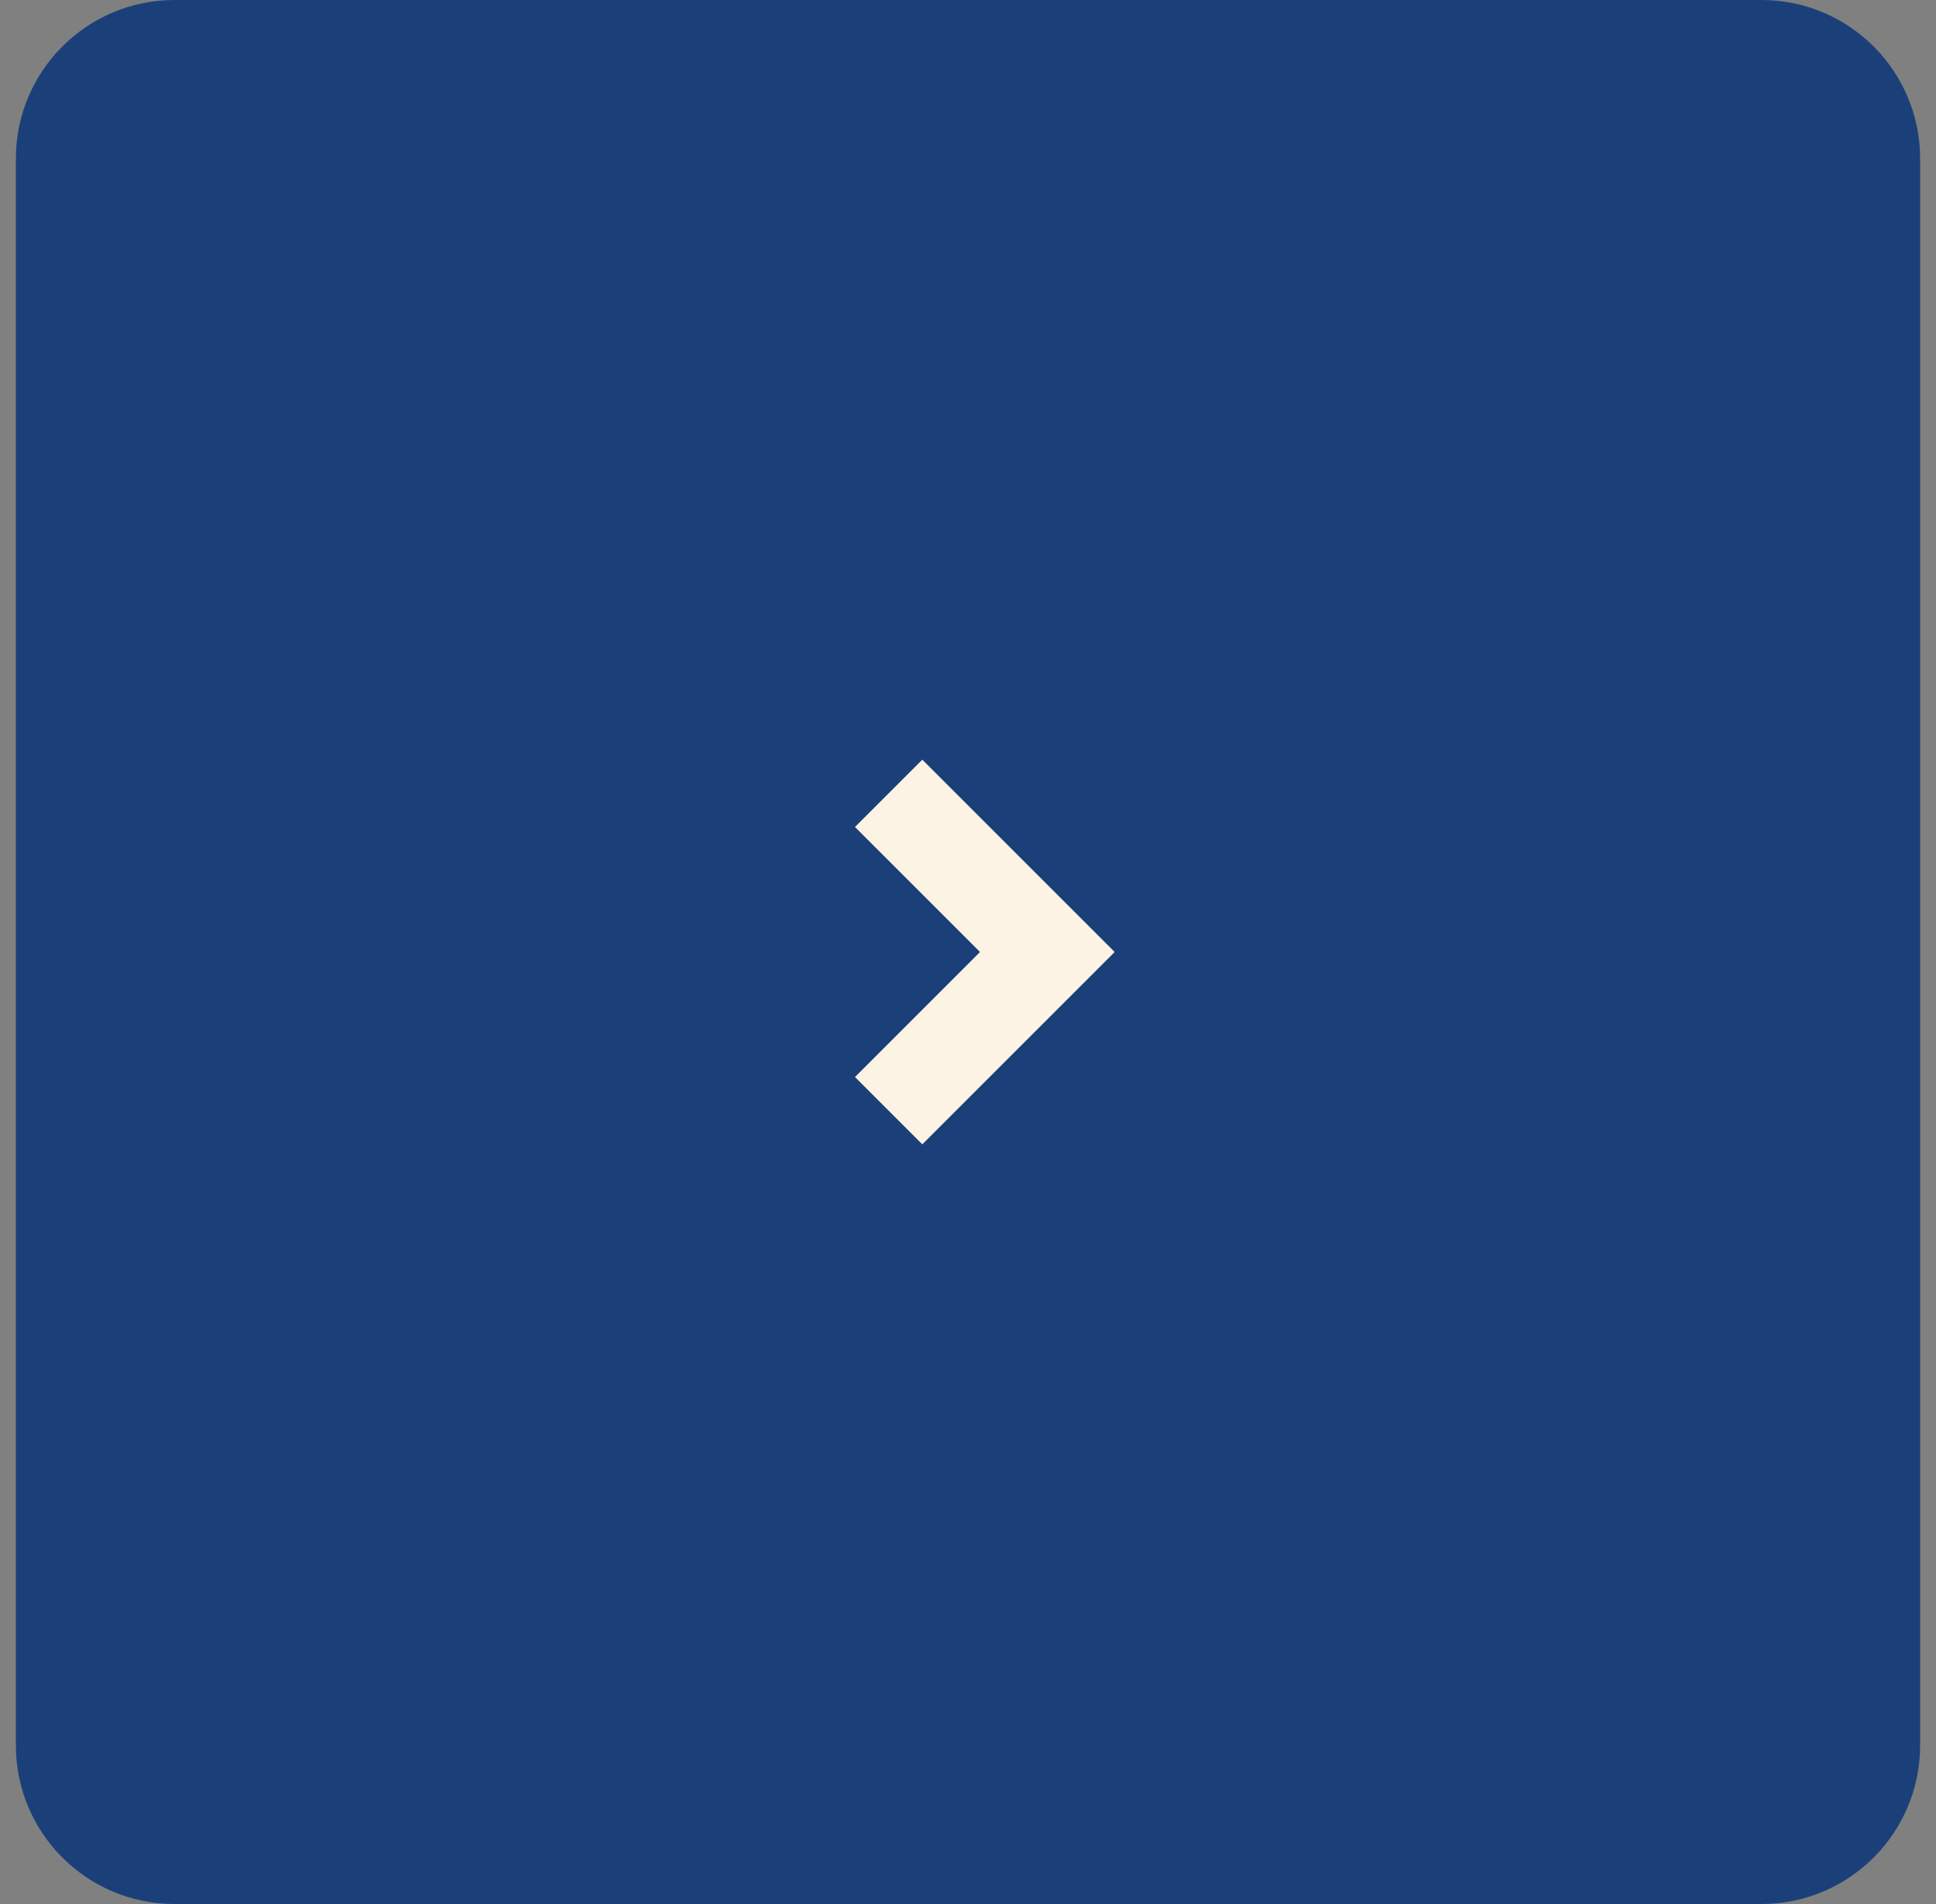<svg width="61" height="60" viewBox="0 0 61 60" fill="none" xmlns="http://www.w3.org/2000/svg">
<rect x="0" y="0" width="61" height="60" fill="#808080" stroke="none"/>
<path d="M0.5 5C0.5 2.239 2.739 0 5.5 0H55.5C58.261 0 60.5 2.239 60.5 5V55C60.5 57.761 58.261 60 55.5 60H5.5C2.739 60 0.5 57.761 0.5 55V5Z" fill="#1B4079"/>
<path d="M28 35L33 30L28 25" stroke="#FCF3E4" stroke-width="3"/>
</svg>
